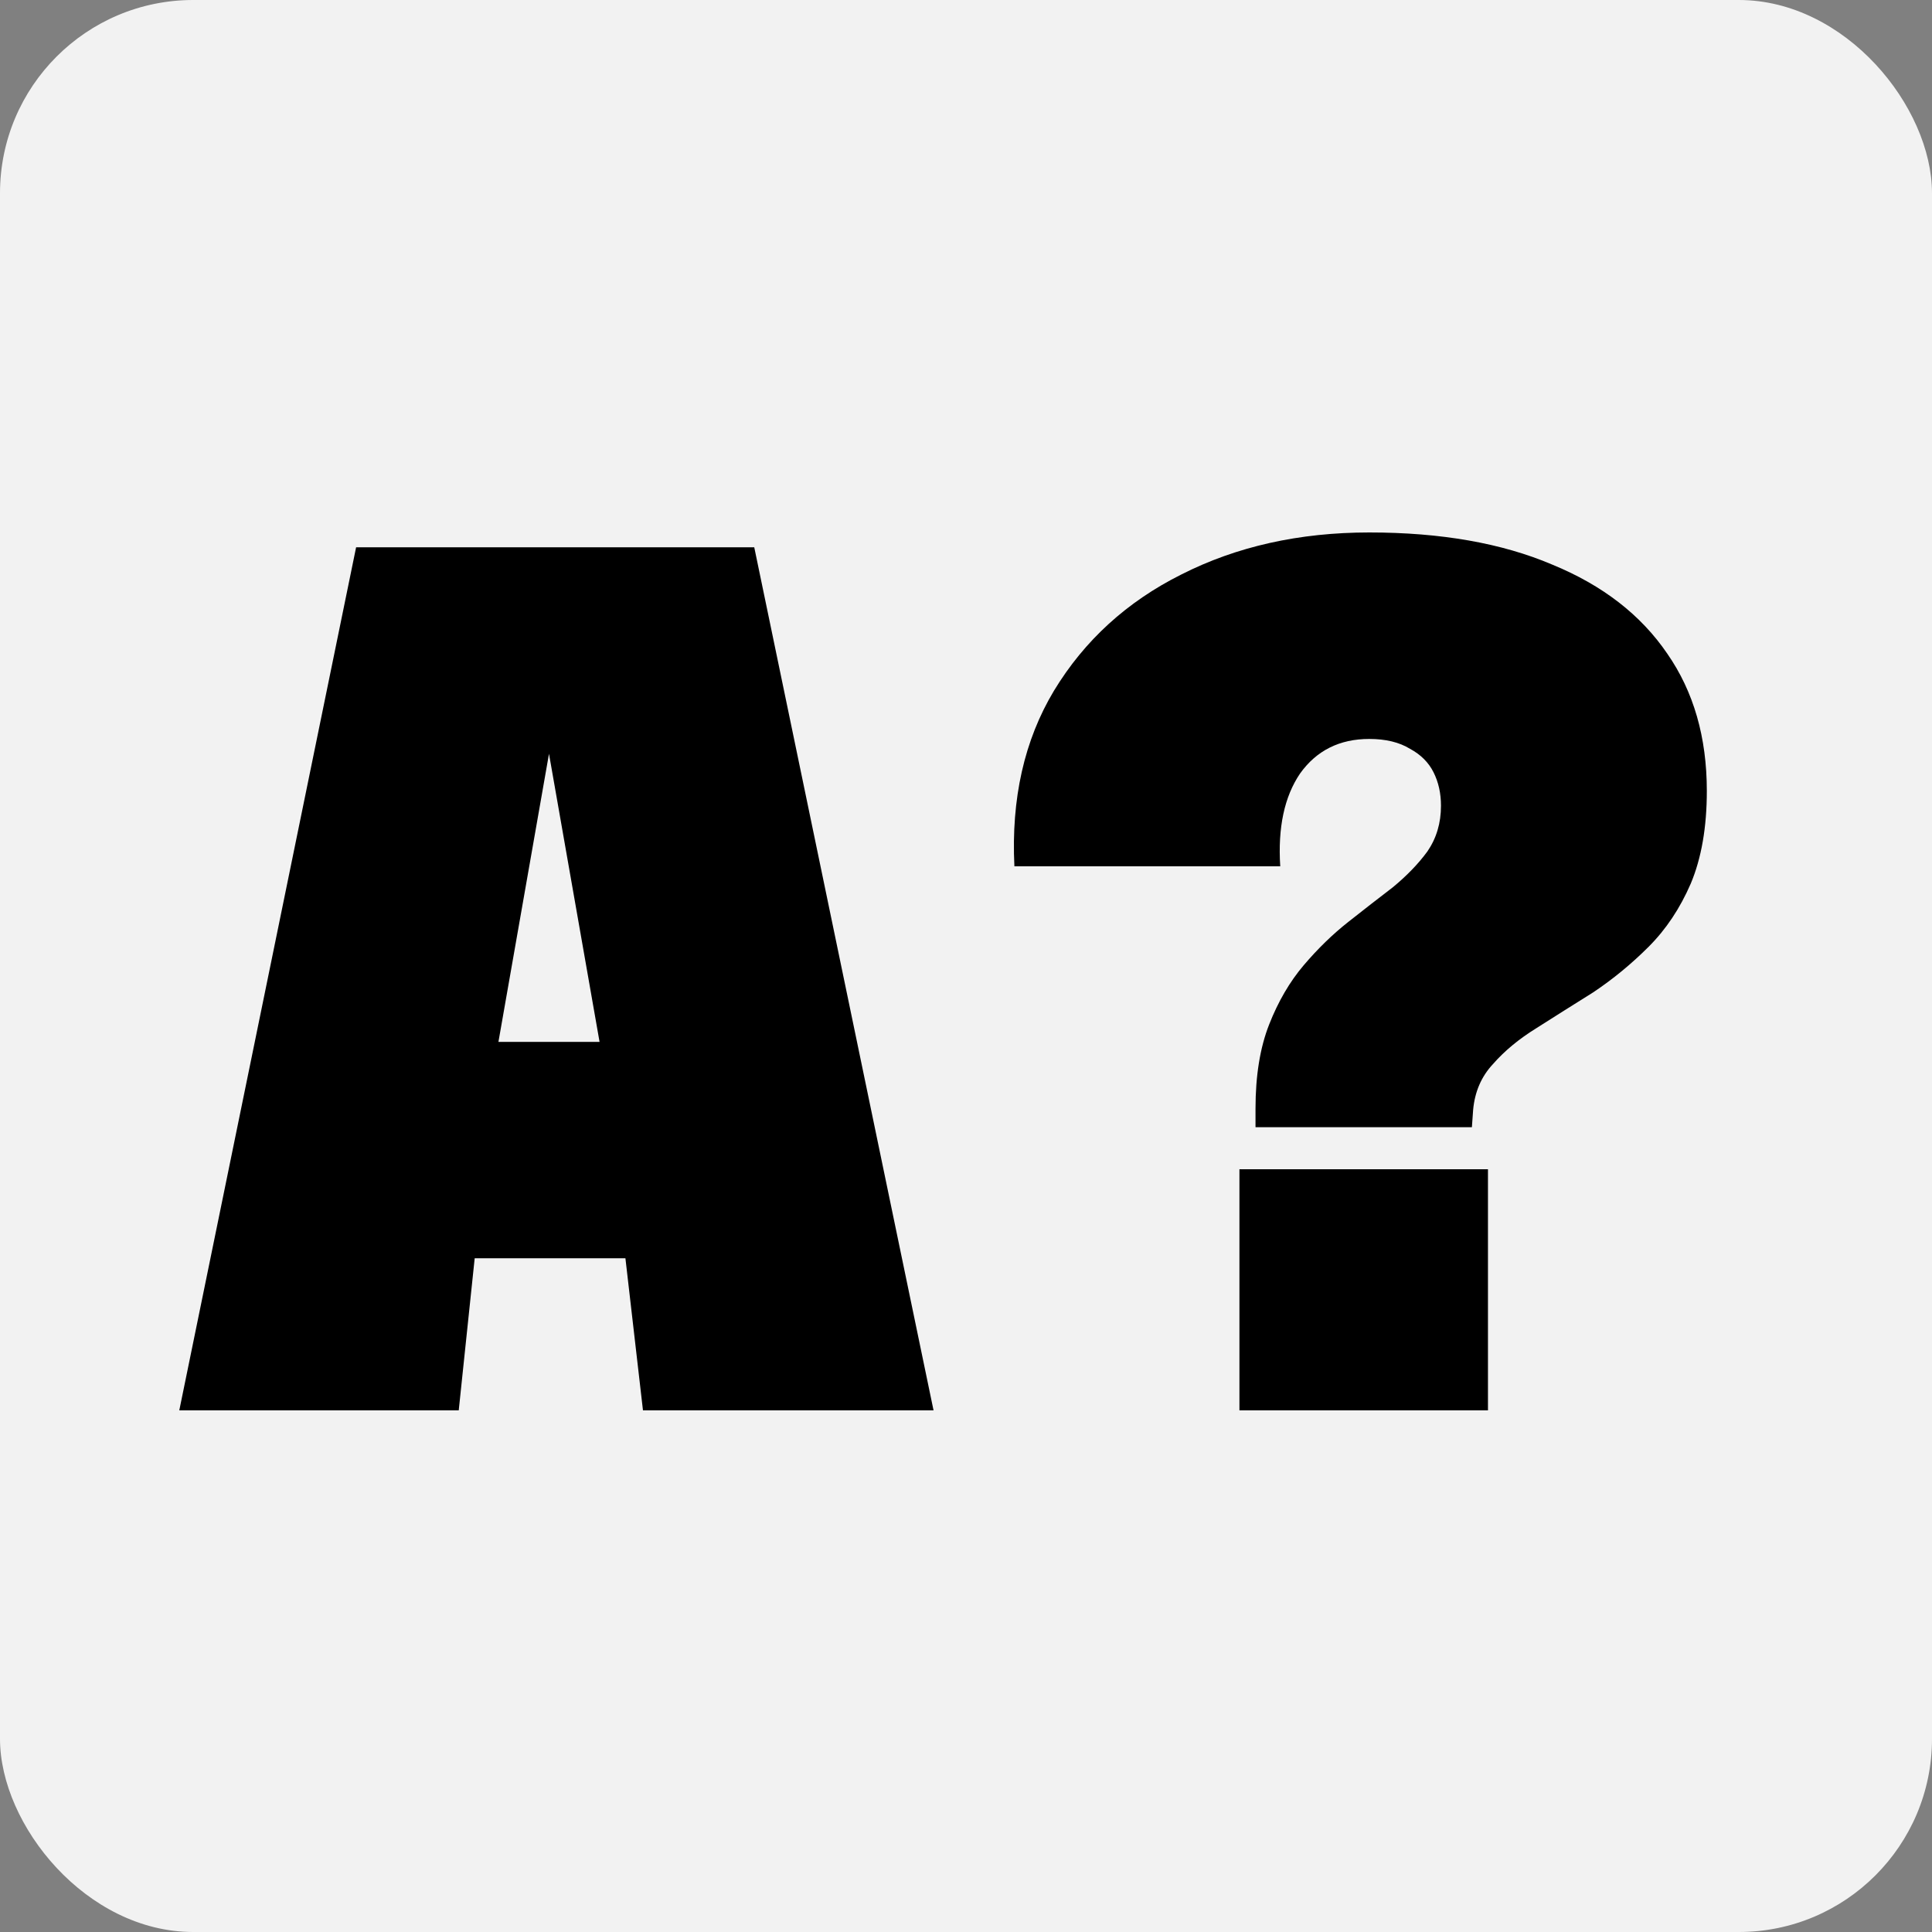 <svg width="100" height="100" viewBox="0 0 100 100" fill="none" xmlns="http://www.w3.org/2000/svg">
<rect x="0" y="0" width="100" height="100" fill="#808080" stroke="none"/>
<g clip-path="url(#clip0_1_3)">
<rect width="100" height="100" rx="10" fill="#F2F2F2"/>
<path d="M14.976 65.128V53.928H43.328V65.128H14.976ZM18.432 28.328H39.04L48.32 73H33.28L31.168 54.696L28.416 39.016L25.664 54.696L23.744 73H9.28L18.432 28.328ZM64.985 58.344V57.384C64.985 55.677 65.22 54.227 65.689 53.032C66.158 51.837 66.756 50.813 67.481 49.96C68.206 49.107 68.974 48.36 69.785 47.72C70.596 47.08 71.364 46.483 72.089 45.928C72.814 45.331 73.412 44.712 73.881 44.072C74.35 43.389 74.585 42.6 74.585 41.704C74.585 41.064 74.457 40.488 74.201 39.976C73.945 39.464 73.54 39.059 72.985 38.76C72.43 38.419 71.726 38.248 70.873 38.248C69.337 38.248 68.142 38.845 67.289 40.04C66.478 41.235 66.137 42.835 66.265 44.84H52.505C52.334 41.341 53.017 38.312 54.553 35.752C56.132 33.149 58.329 31.144 61.145 29.736C64.004 28.285 67.246 27.56 70.873 27.56C74.585 27.56 77.742 28.115 80.345 29.224C82.948 30.291 84.932 31.827 86.297 33.832C87.662 35.795 88.345 38.163 88.345 40.936C88.345 42.813 88.068 44.413 87.513 45.736C86.958 47.016 86.233 48.104 85.337 49C84.441 49.896 83.481 50.685 82.457 51.368C81.433 52.008 80.452 52.627 79.513 53.224C78.617 53.779 77.87 54.397 77.273 55.08C76.676 55.72 76.334 56.509 76.249 57.448L76.185 58.344H64.985ZM64.153 73V60.52H77.017V73H64.153Z" fill="black"/>
</g>
<defs>
<clipPath id="clip0_1_3">
<rect width="100" height="100" fill="white"/>
</clipPath>
</defs>
</svg>
